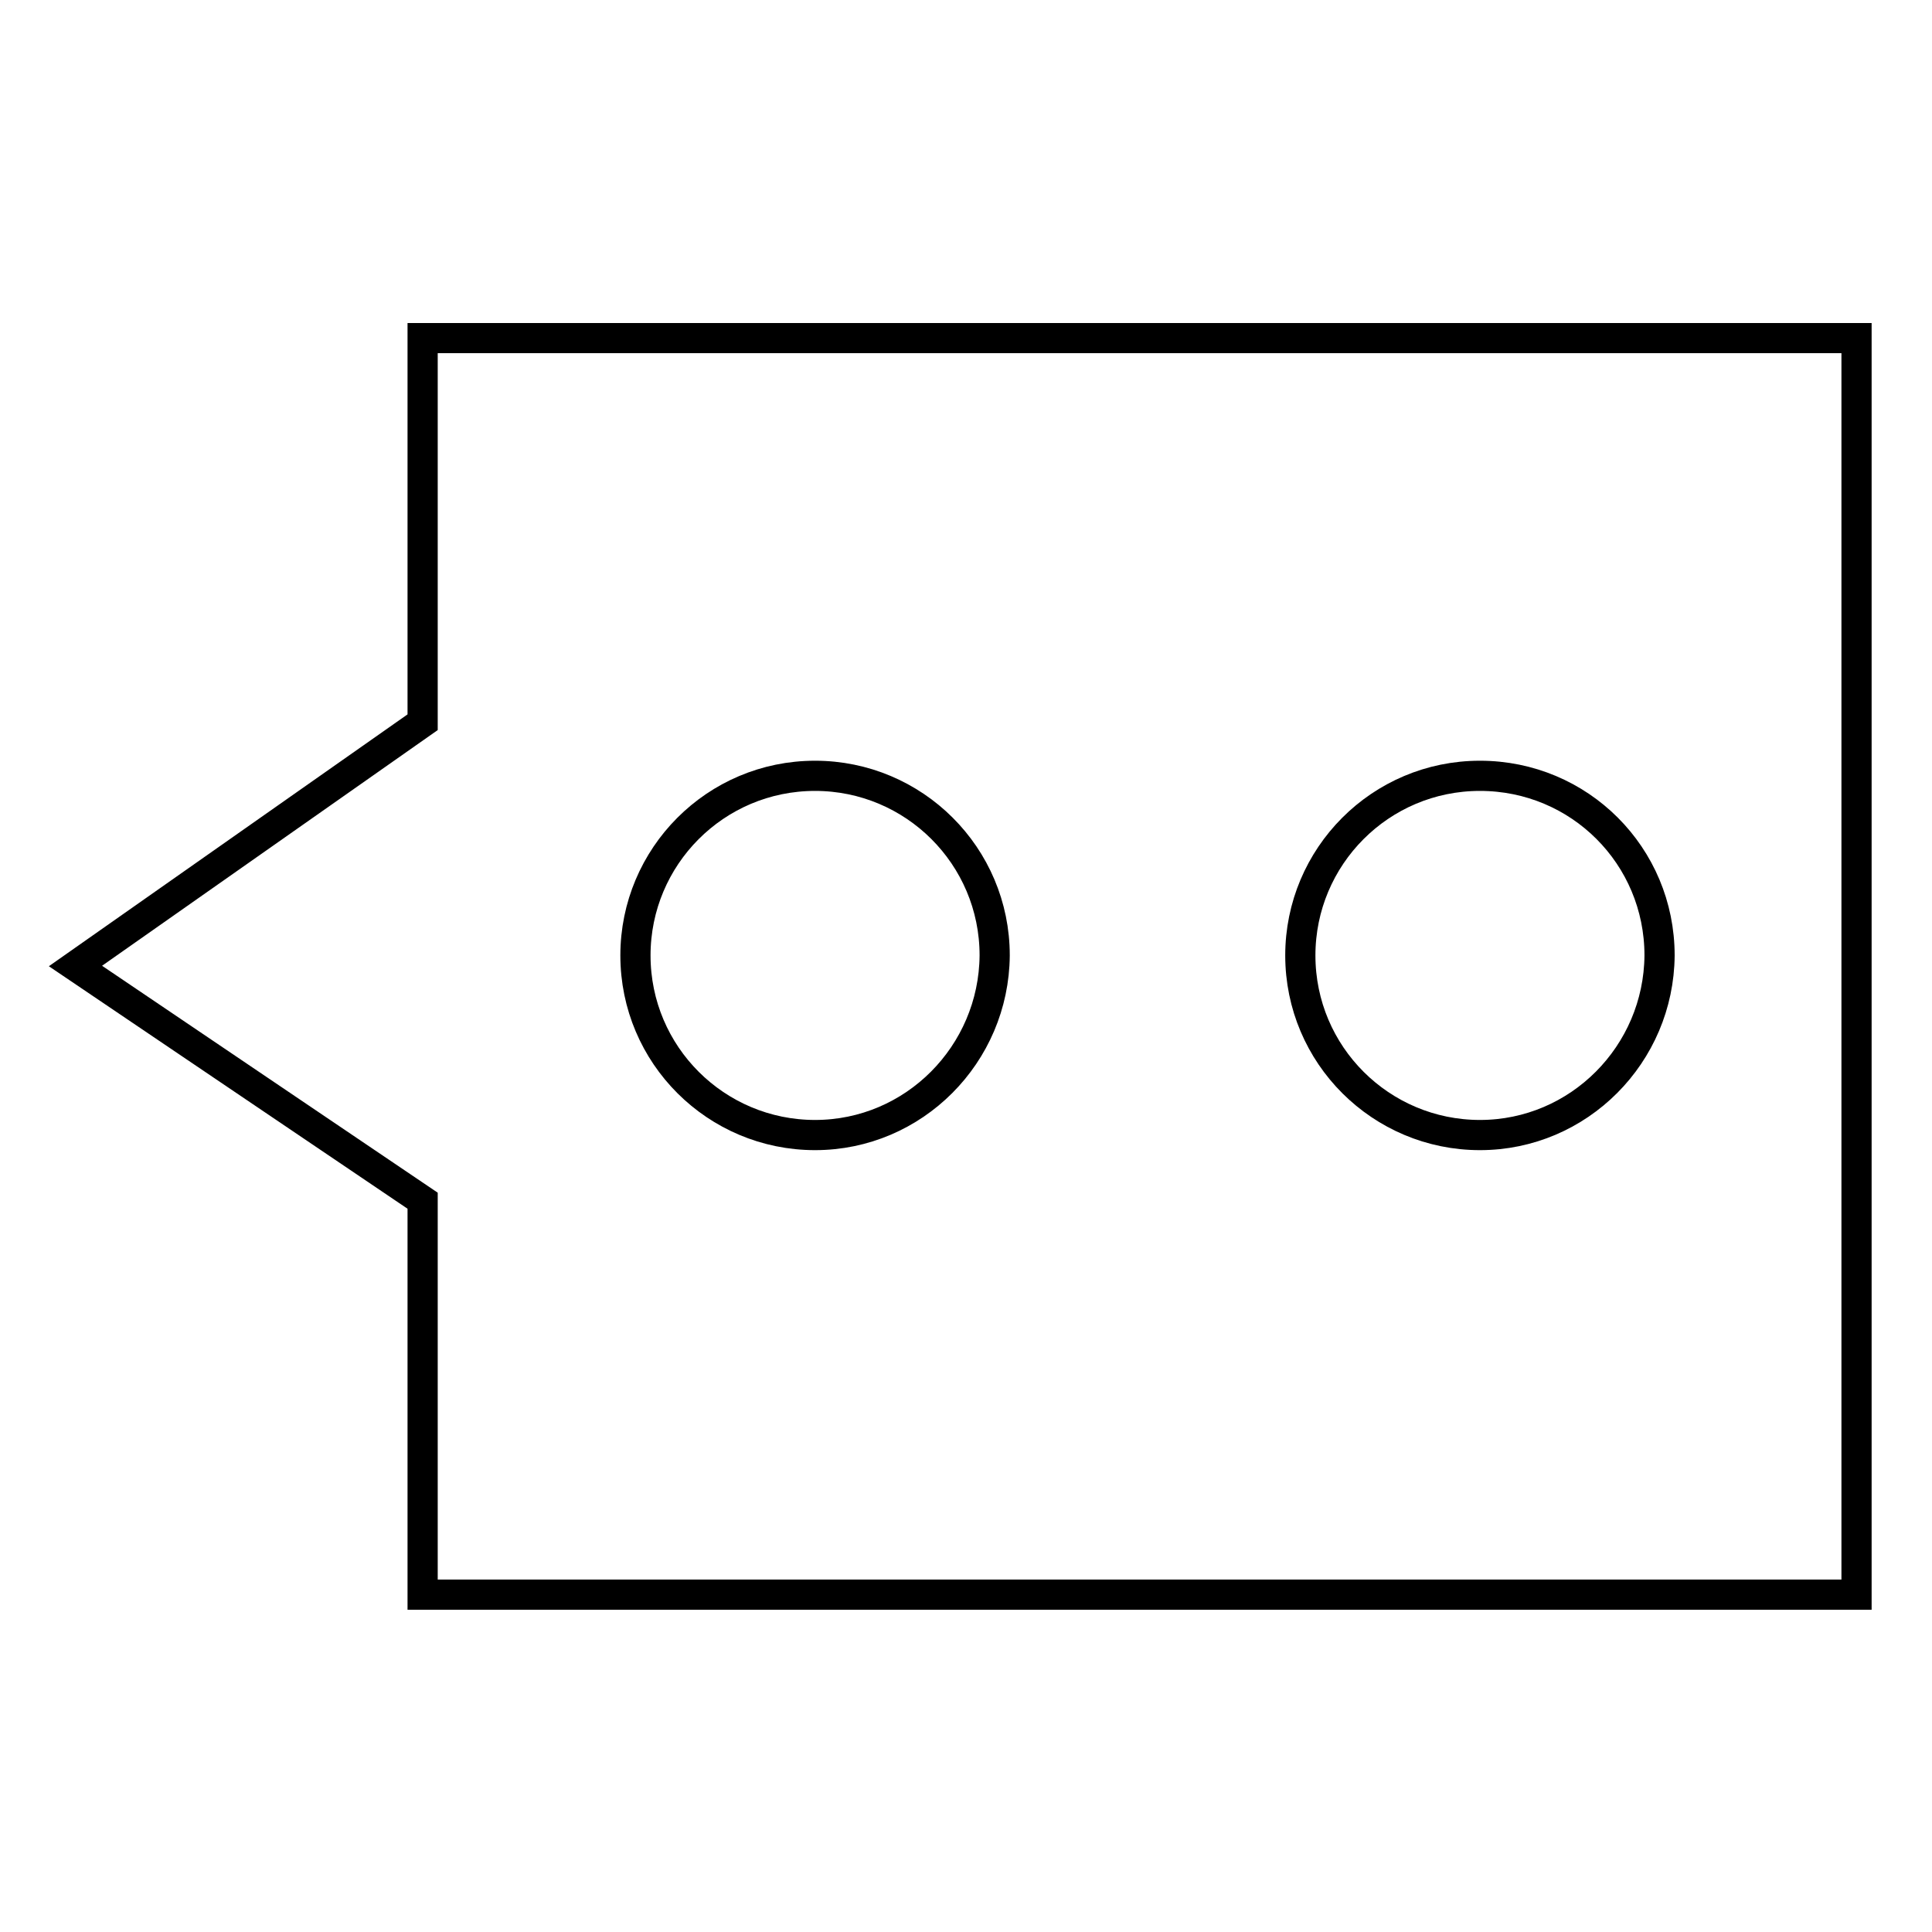 <?xml version="1.0" encoding="utf-8"?>
<!-- Svg Vector Icons : http://www.onlinewebfonts.com/icon -->
<!DOCTYPE svg PUBLIC "-//W3C//DTD SVG 1.1//EN" "http://www.w3.org/Graphics/SVG/1.1/DTD/svg11.dtd">
<svg version="1.1" xmlns="http://www.w3.org/2000/svg" xmlns:xlink="http://www.w3.org/1999/xlink" x="0px" y="0px" viewBox="0 0 256 256" enable-background="new 0 0 256 256" xml:space="preserve">
<g> <path stroke-width="4" fill-opacity="0" stroke="#000000"  d="M56,44.8v50.9L10,128l46,31.1v52.2h190V44.8H56z M108,150.4c-13.1,0-23.8-10.6-23.8-23.8 c0-13.1,10.6-23.8,23.8-23.8c13.1,0,23.8,10.6,23.8,23.8C131.7,139.7,121.1,150.4,108,150.4z M196.1,150.4 c-13.1,0-23.8-10.6-23.8-23.8c0-13.1,10.6-23.8,23.8-23.8s23.8,10.6,23.8,23.8C219.8,139.7,209.2,150.4,196.1,150.4z"/></g>
</svg>
